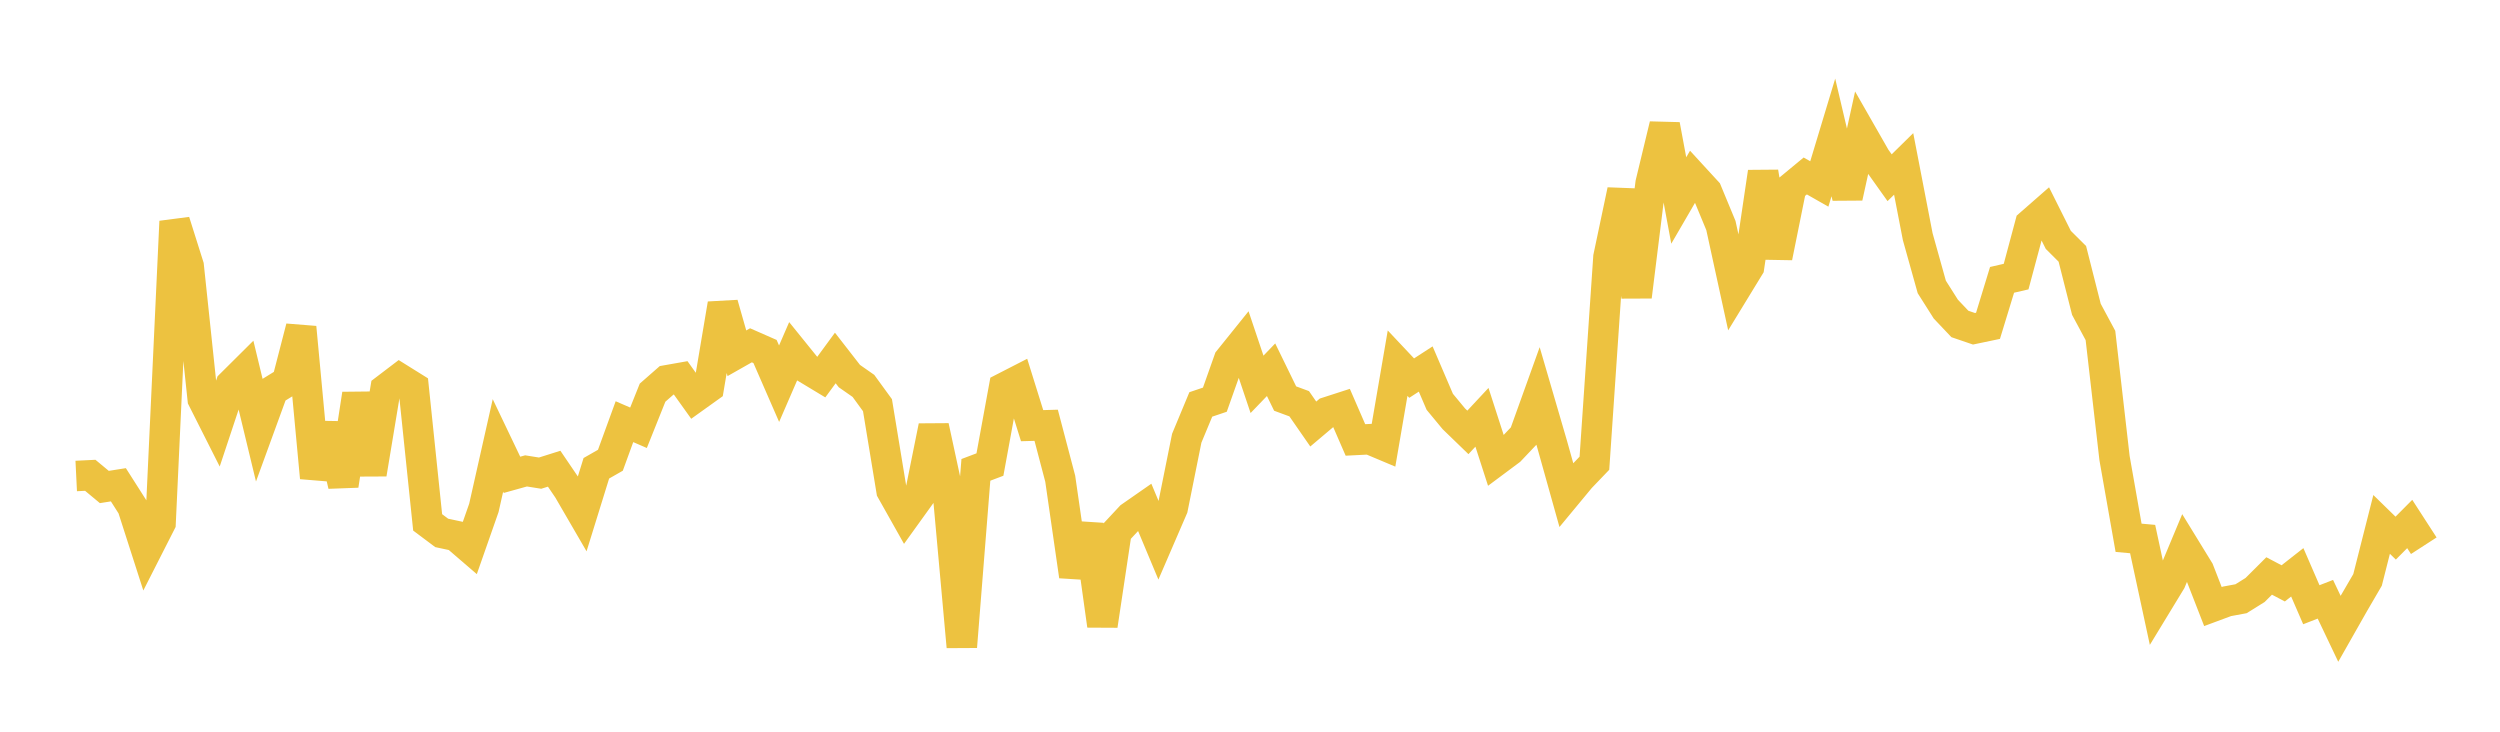 <svg width="164" height="48" xmlns="http://www.w3.org/2000/svg" xmlns:xlink="http://www.w3.org/1999/xlink"><path fill="none" stroke="rgb(237,194,64)" stroke-width="2" d="M5,31.225L5.922,31.18L6.844,31.947L7.766,31.801L8.689,33.25L9.611,36.119L10.533,34.306L11.455,14.529L12.377,17.45L13.299,26.178L14.222,28.006L15.144,25.228L16.066,24.312L16.988,28.133L17.91,25.605L18.832,25.036L19.754,21.473L20.677,31.341L21.599,27.853L22.521,31.842L23.443,25.852L24.365,31.092L25.287,25.536L26.21,24.834L27.132,25.409L28.054,34.268L28.976,34.959L29.898,35.156L30.82,35.949L31.743,33.314L32.665,29.219L33.587,31.148L34.509,30.891L35.431,31.038L36.353,30.747L37.275,32.104L38.198,33.693L39.12,30.719L40.042,30.193L40.964,27.662L41.886,28.062L42.808,25.759L43.731,24.95L44.653,24.787L45.575,26.076L46.497,25.416L47.419,19.942L48.341,23.175L49.263,22.652L50.186,23.058L51.108,25.171L52.03,23.044L52.952,24.185L53.874,24.741L54.796,23.484L55.719,24.671L56.641,25.315L57.563,26.581L58.485,32.183L59.407,33.822L60.329,32.541L61.251,27.969L62.174,32.249L63.096,42.429L64.018,30.823L64.94,30.474L65.862,25.44L66.784,24.967L67.707,27.924L68.629,27.898L69.551,31.404L70.473,37.793L71.395,34.434L72.317,41.034L73.24,34.891L74.162,33.902L75.084,33.26L76.006,35.464L76.928,33.33L77.85,28.748L78.772,26.531L79.695,26.219L80.617,23.615L81.539,22.469L82.461,25.213L83.383,24.254L84.305,26.145L85.228,26.486L86.15,27.816L87.072,27.037L87.994,26.739L88.916,28.86L89.838,28.813L90.76,29.201L91.683,23.824L92.605,24.804L93.527,24.207L94.449,26.359L95.371,27.473L96.293,28.365L97.216,27.375L98.138,30.231L99.06,29.544L99.982,28.572L100.904,26.006L101.826,29.165L102.749,32.463L103.671,31.35L104.593,30.388L105.515,16.867L106.437,12.492L107.359,19.46L108.281,12.025L109.204,8.195L110.126,13.152L111.048,11.565L111.97,12.569L112.892,14.796L113.814,19.022L114.737,17.511L115.659,11.29L116.581,16.874L117.503,12.306L118.425,11.543L119.347,12.068L120.269,9.015L121.192,12.944L122.114,8.75L123.036,10.362L123.958,11.659L124.88,10.753L125.802,15.522L126.725,18.824L127.647,20.279L128.569,21.252L129.491,21.567L130.413,21.374L131.335,18.358L132.257,18.145L133.18,14.699L134.102,13.892L135.024,15.735L135.946,16.653L136.868,20.292L137.79,22.008L138.713,30.05L139.635,35.279L140.557,35.362L141.479,39.642L142.401,38.126L143.323,35.917L144.246,37.422L145.168,39.79L146.09,39.448L147.012,39.277L147.934,38.703L148.856,37.783L149.778,38.269L150.701,37.544L151.623,39.67L152.545,39.312L153.467,41.249L154.389,39.625L155.311,38.042L156.234,34.401L157.156,35.301L158.078,34.374L159,35.8"></path></svg>